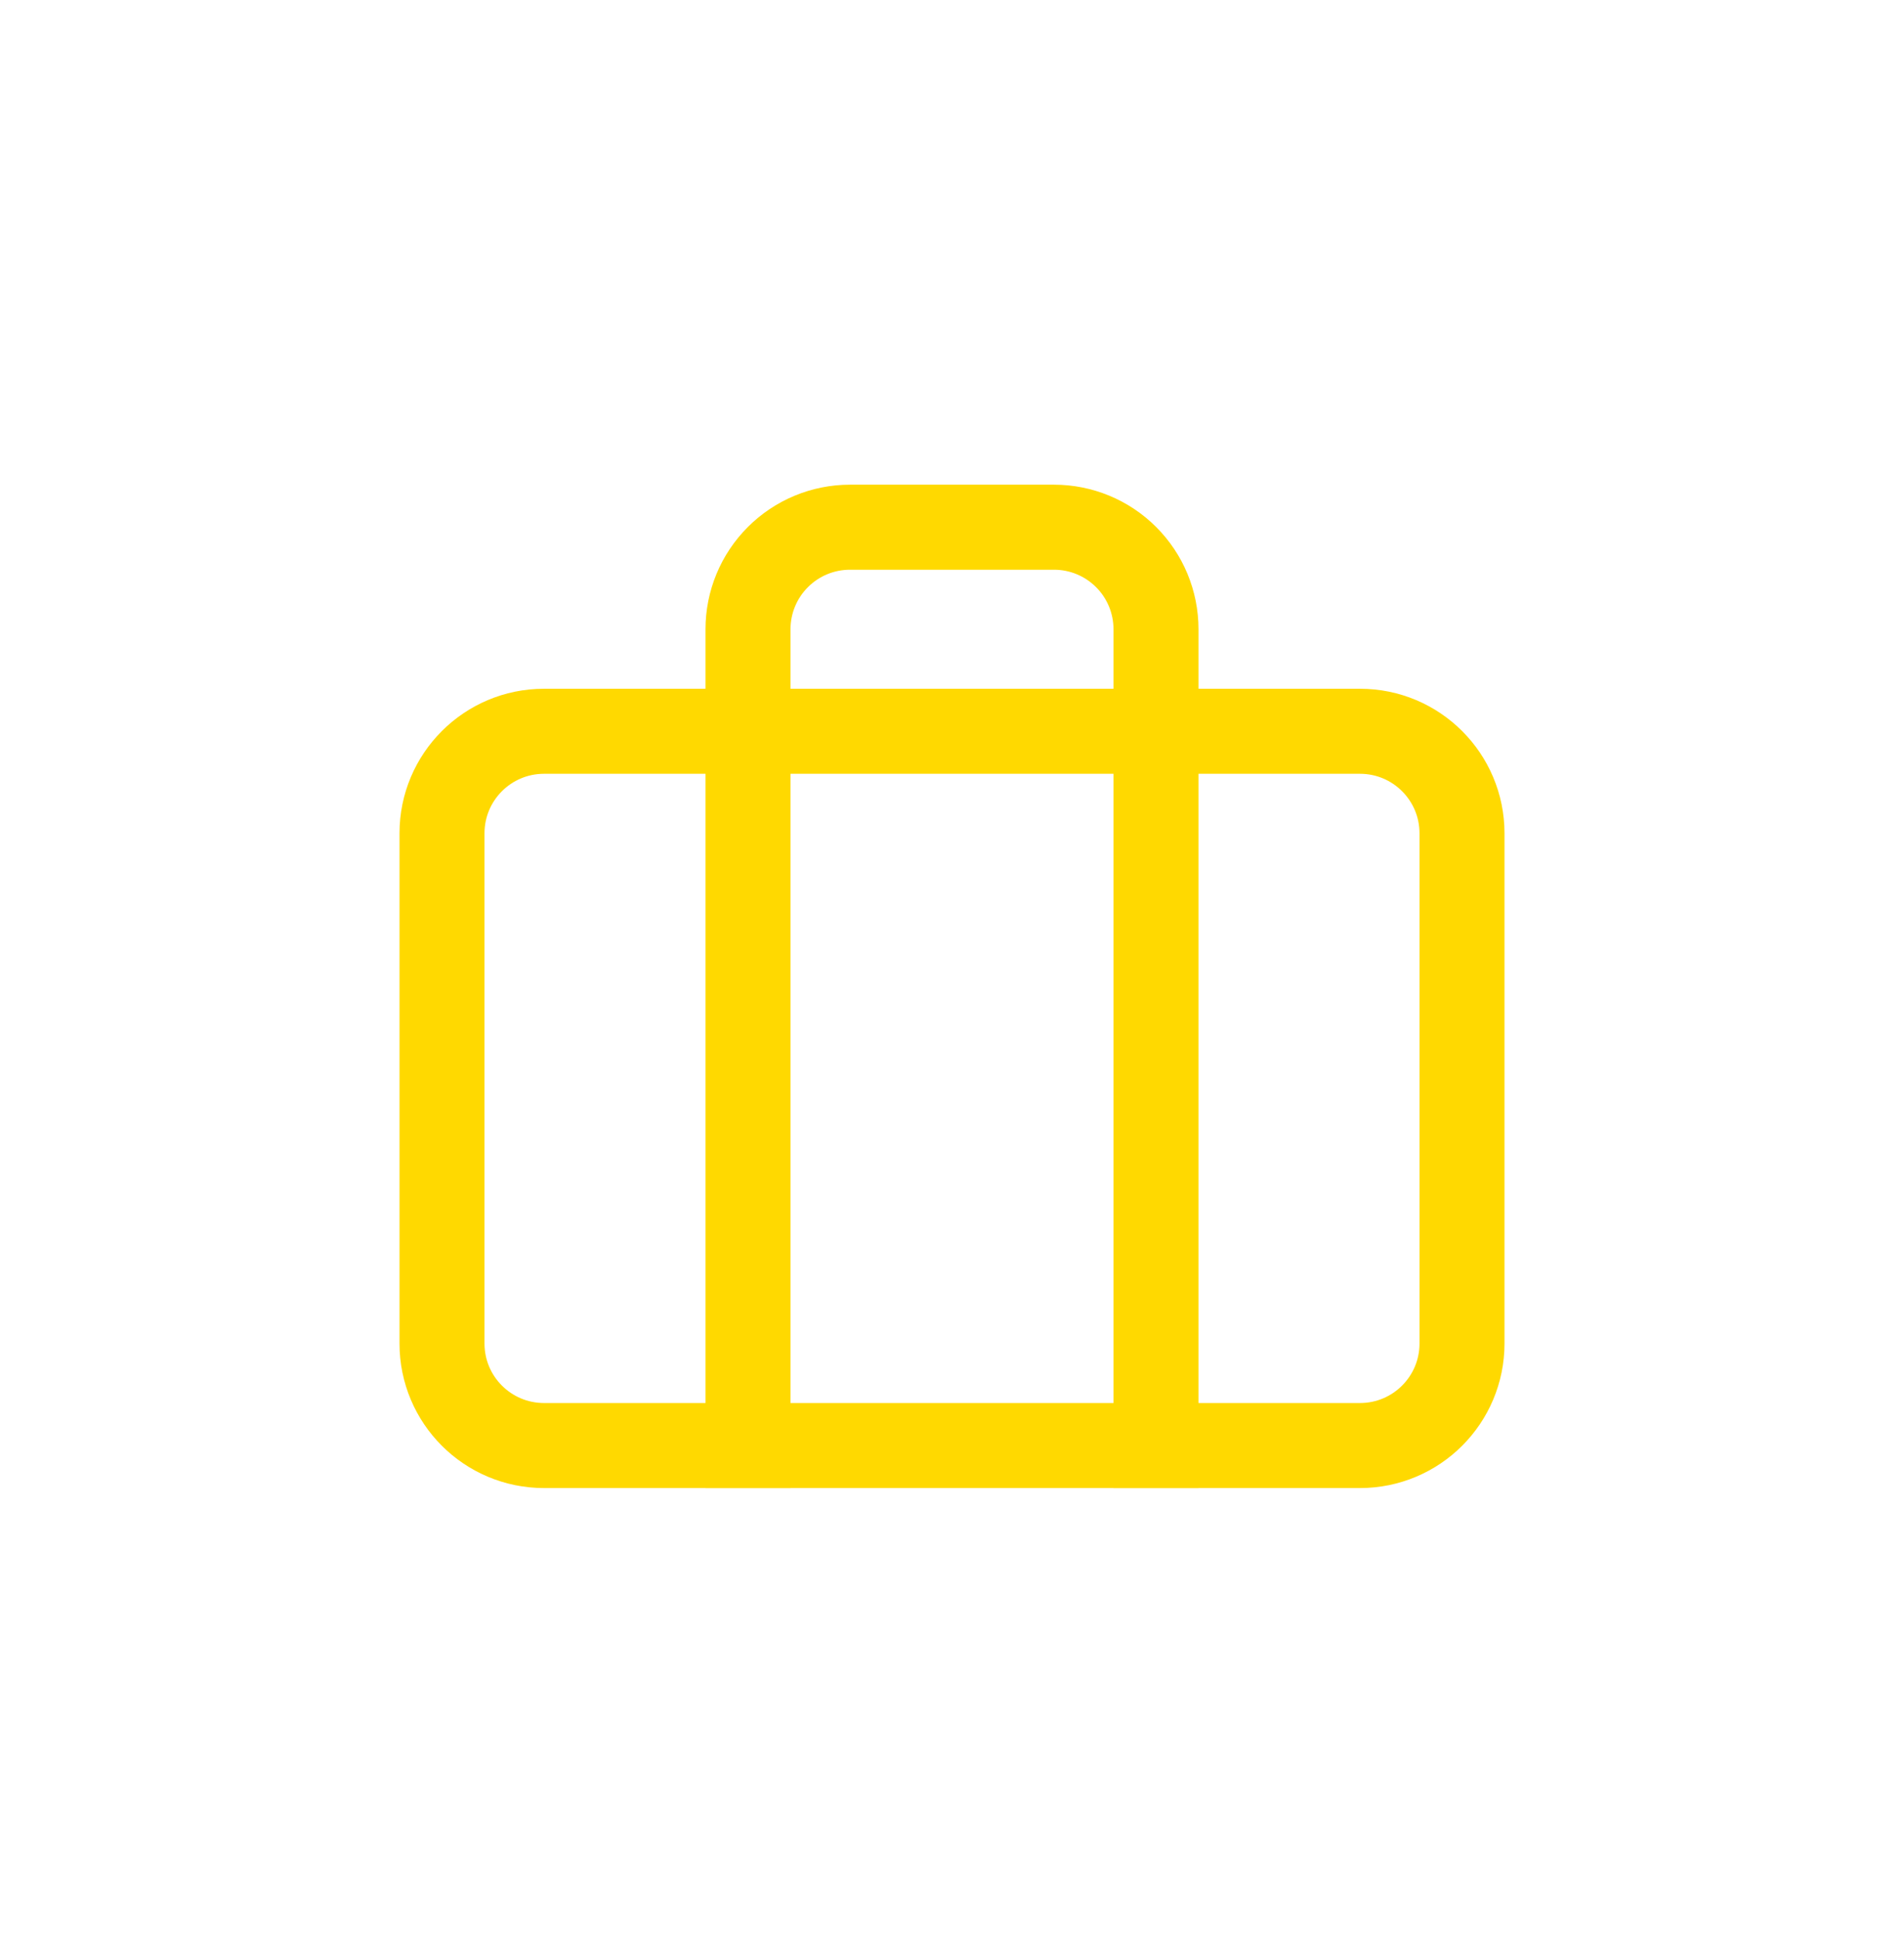 <svg width="56" height="57" viewBox="0 0 56 57" fill="none" xmlns="http://www.w3.org/2000/svg">
<g id="Frame 2610194">
<path id="Vector" d="M40 21.5H16C14.343 21.5 13 22.843 13 24.5V39.5C13 41.157 14.343 42.5 16 42.5H40C41.657 42.5 43 41.157 43 39.5V24.5C43 22.843 41.657 21.5 40 21.5Z" stroke="#FFD900" stroke-width="2.5" stroke-linecap="square" stroke-linejoin="round"/>
<path id="Vector_2" d="M34 42.5V18.5C34 17.704 33.684 16.941 33.121 16.379C32.559 15.816 31.796 15.5 31 15.5H25C24.204 15.5 23.441 15.816 22.879 16.379C22.316 16.941 22 17.704 22 18.5V42.5" stroke="#FFD900" stroke-width="2.5" stroke-linecap="square" stroke-linejoin="round"/>
</g>
</svg>
